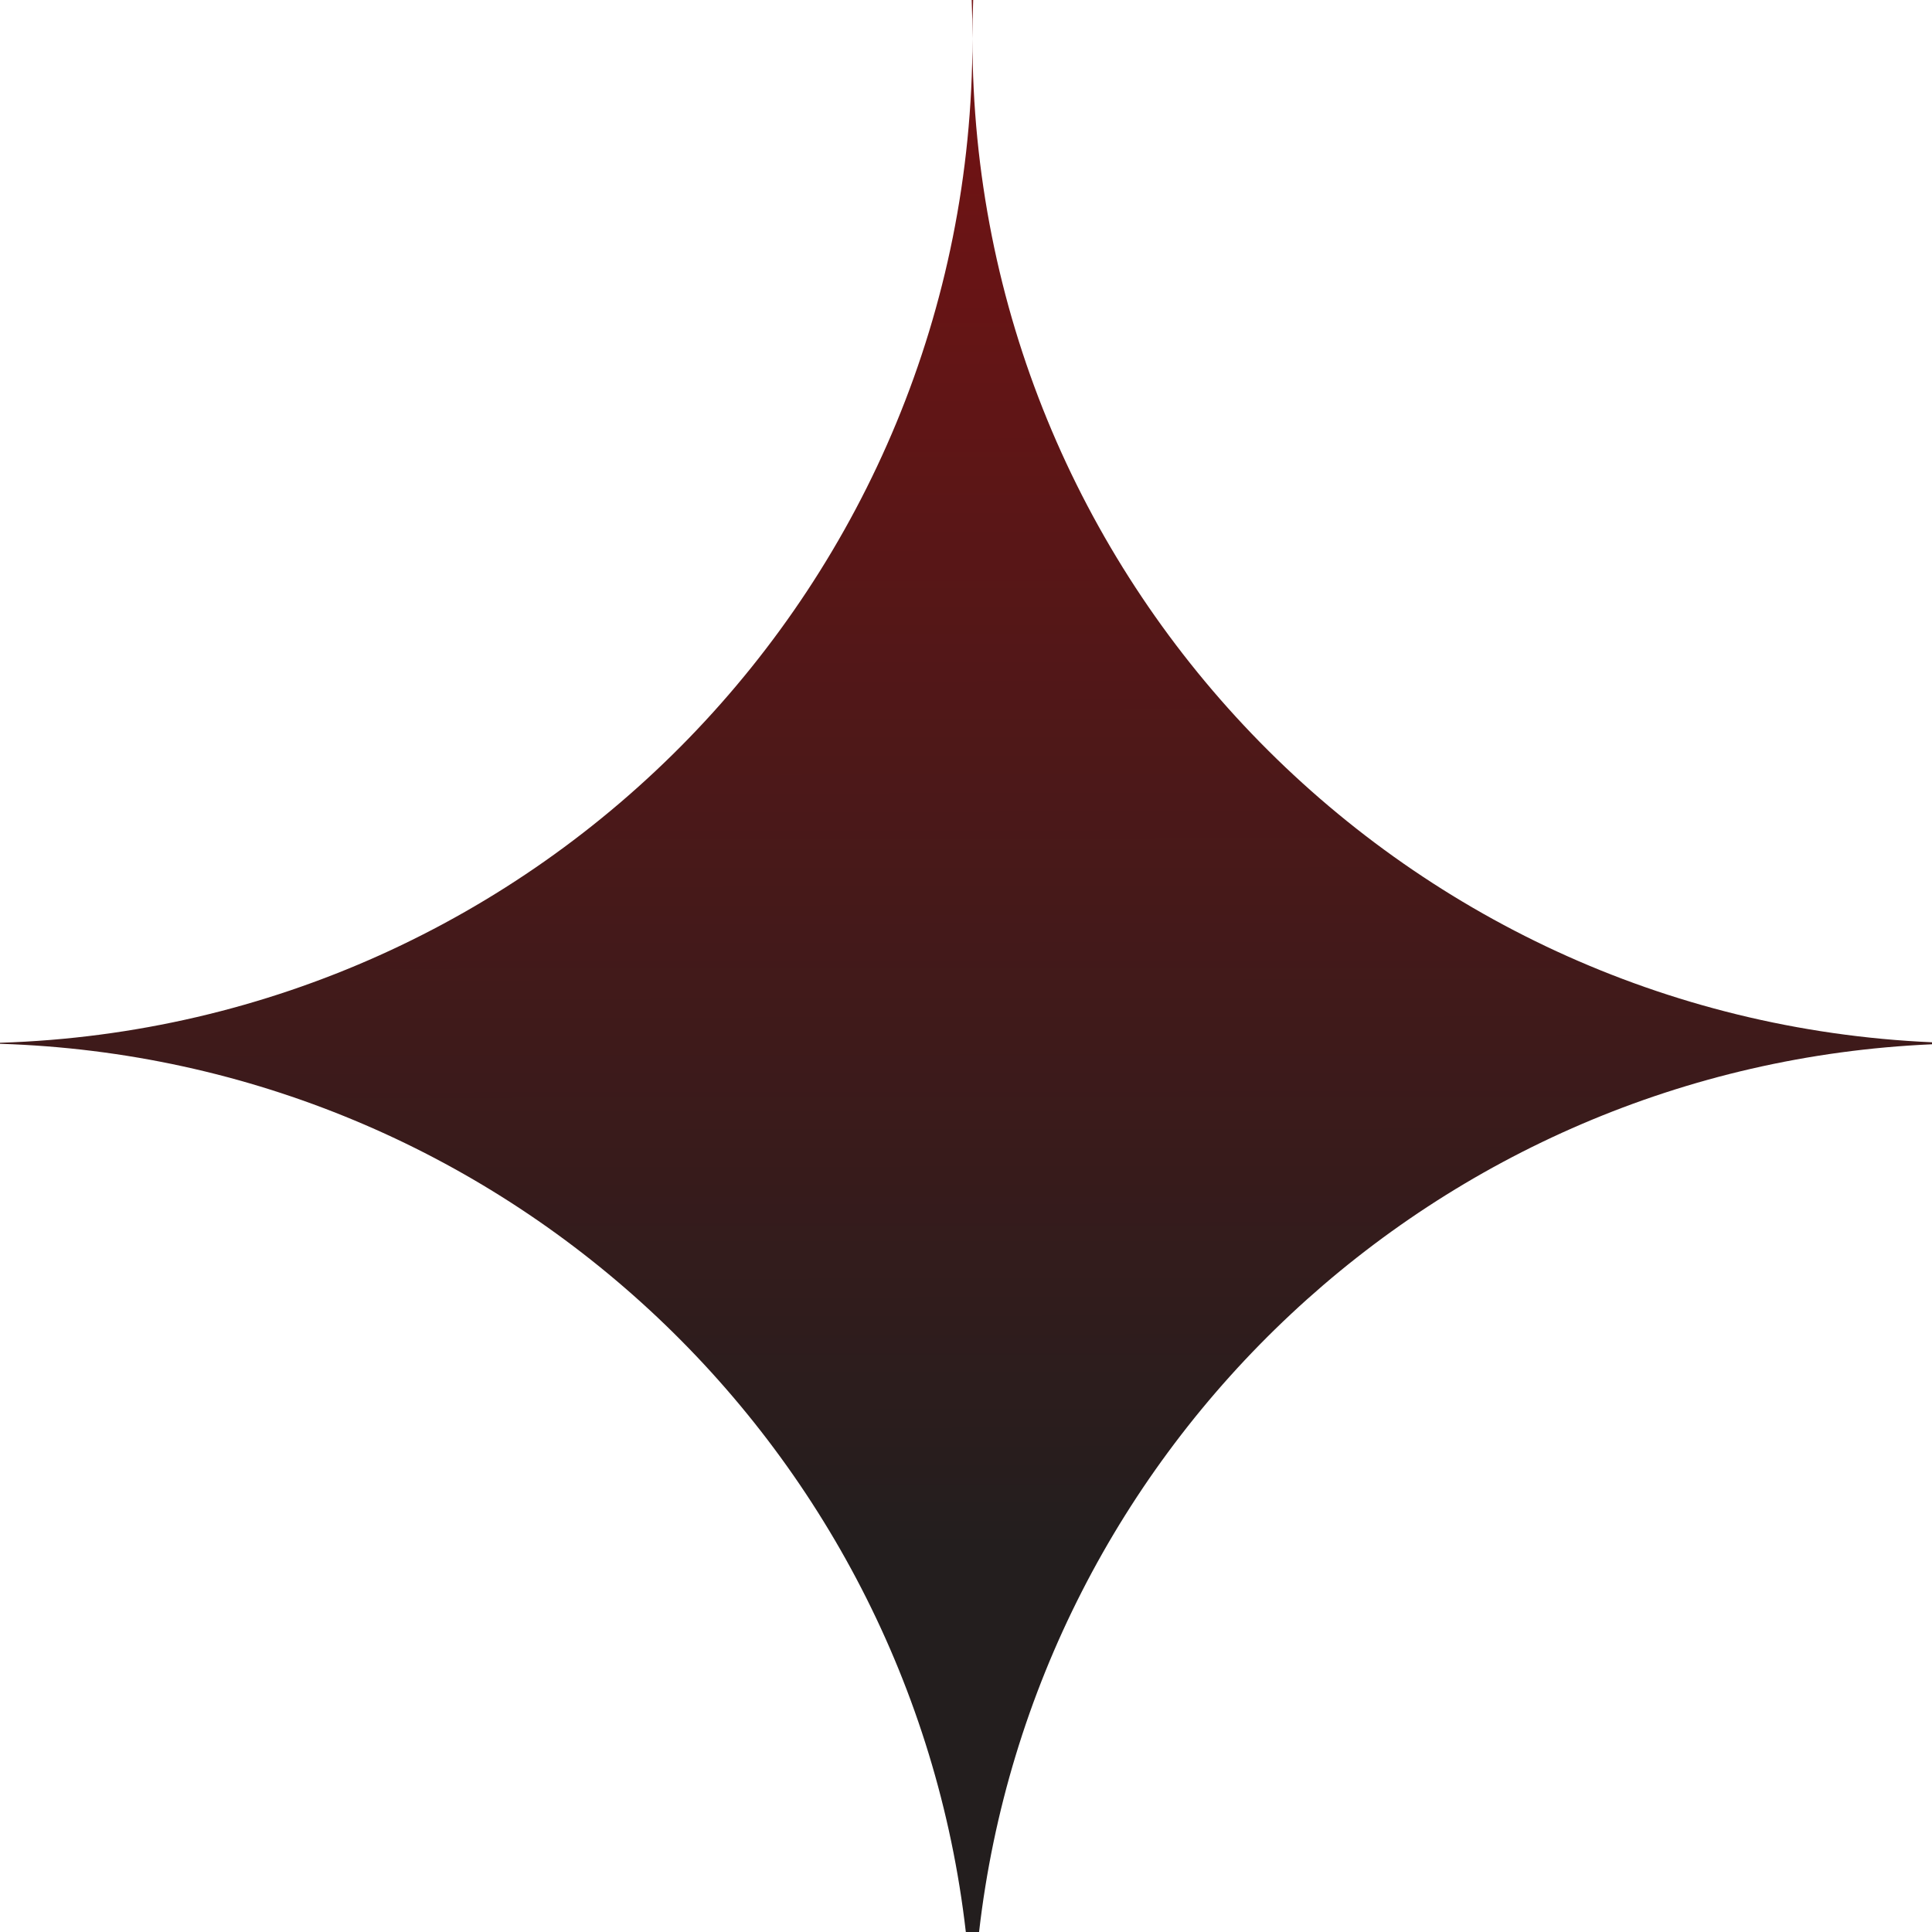 <svg width="565" height="565" viewBox="0 0 565 565" fill="none" xmlns="http://www.w3.org/2000/svg">
<path fill-rule="evenodd" clip-rule="evenodd" d="M0 304.952C157.904 299.98 284.384 170.411 284.384 11.3C284.384 7.516 284.313 3.749 284.171 0H284.598C284.456 3.749 284.385 7.516 284.385 11.3C284.385 169.143 408.857 297.914 565 304.809V305.391C420.199 311.785 302.634 422.993 286.319 565H282.45C265.993 421.763 146.525 309.861 0 305.248V304.952Z" fill="url(#paint0_linear_113_161)"/>
<defs>
<linearGradient id="paint0_linear_113_161" x1="282.5" y1="0" x2="283" y2="453" gradientUnits="userSpaceOnUse">
<stop stop-color="#761213"/>
<stop offset="1" stop-color="#231E1E"/>
</linearGradient>
</defs>
</svg>
